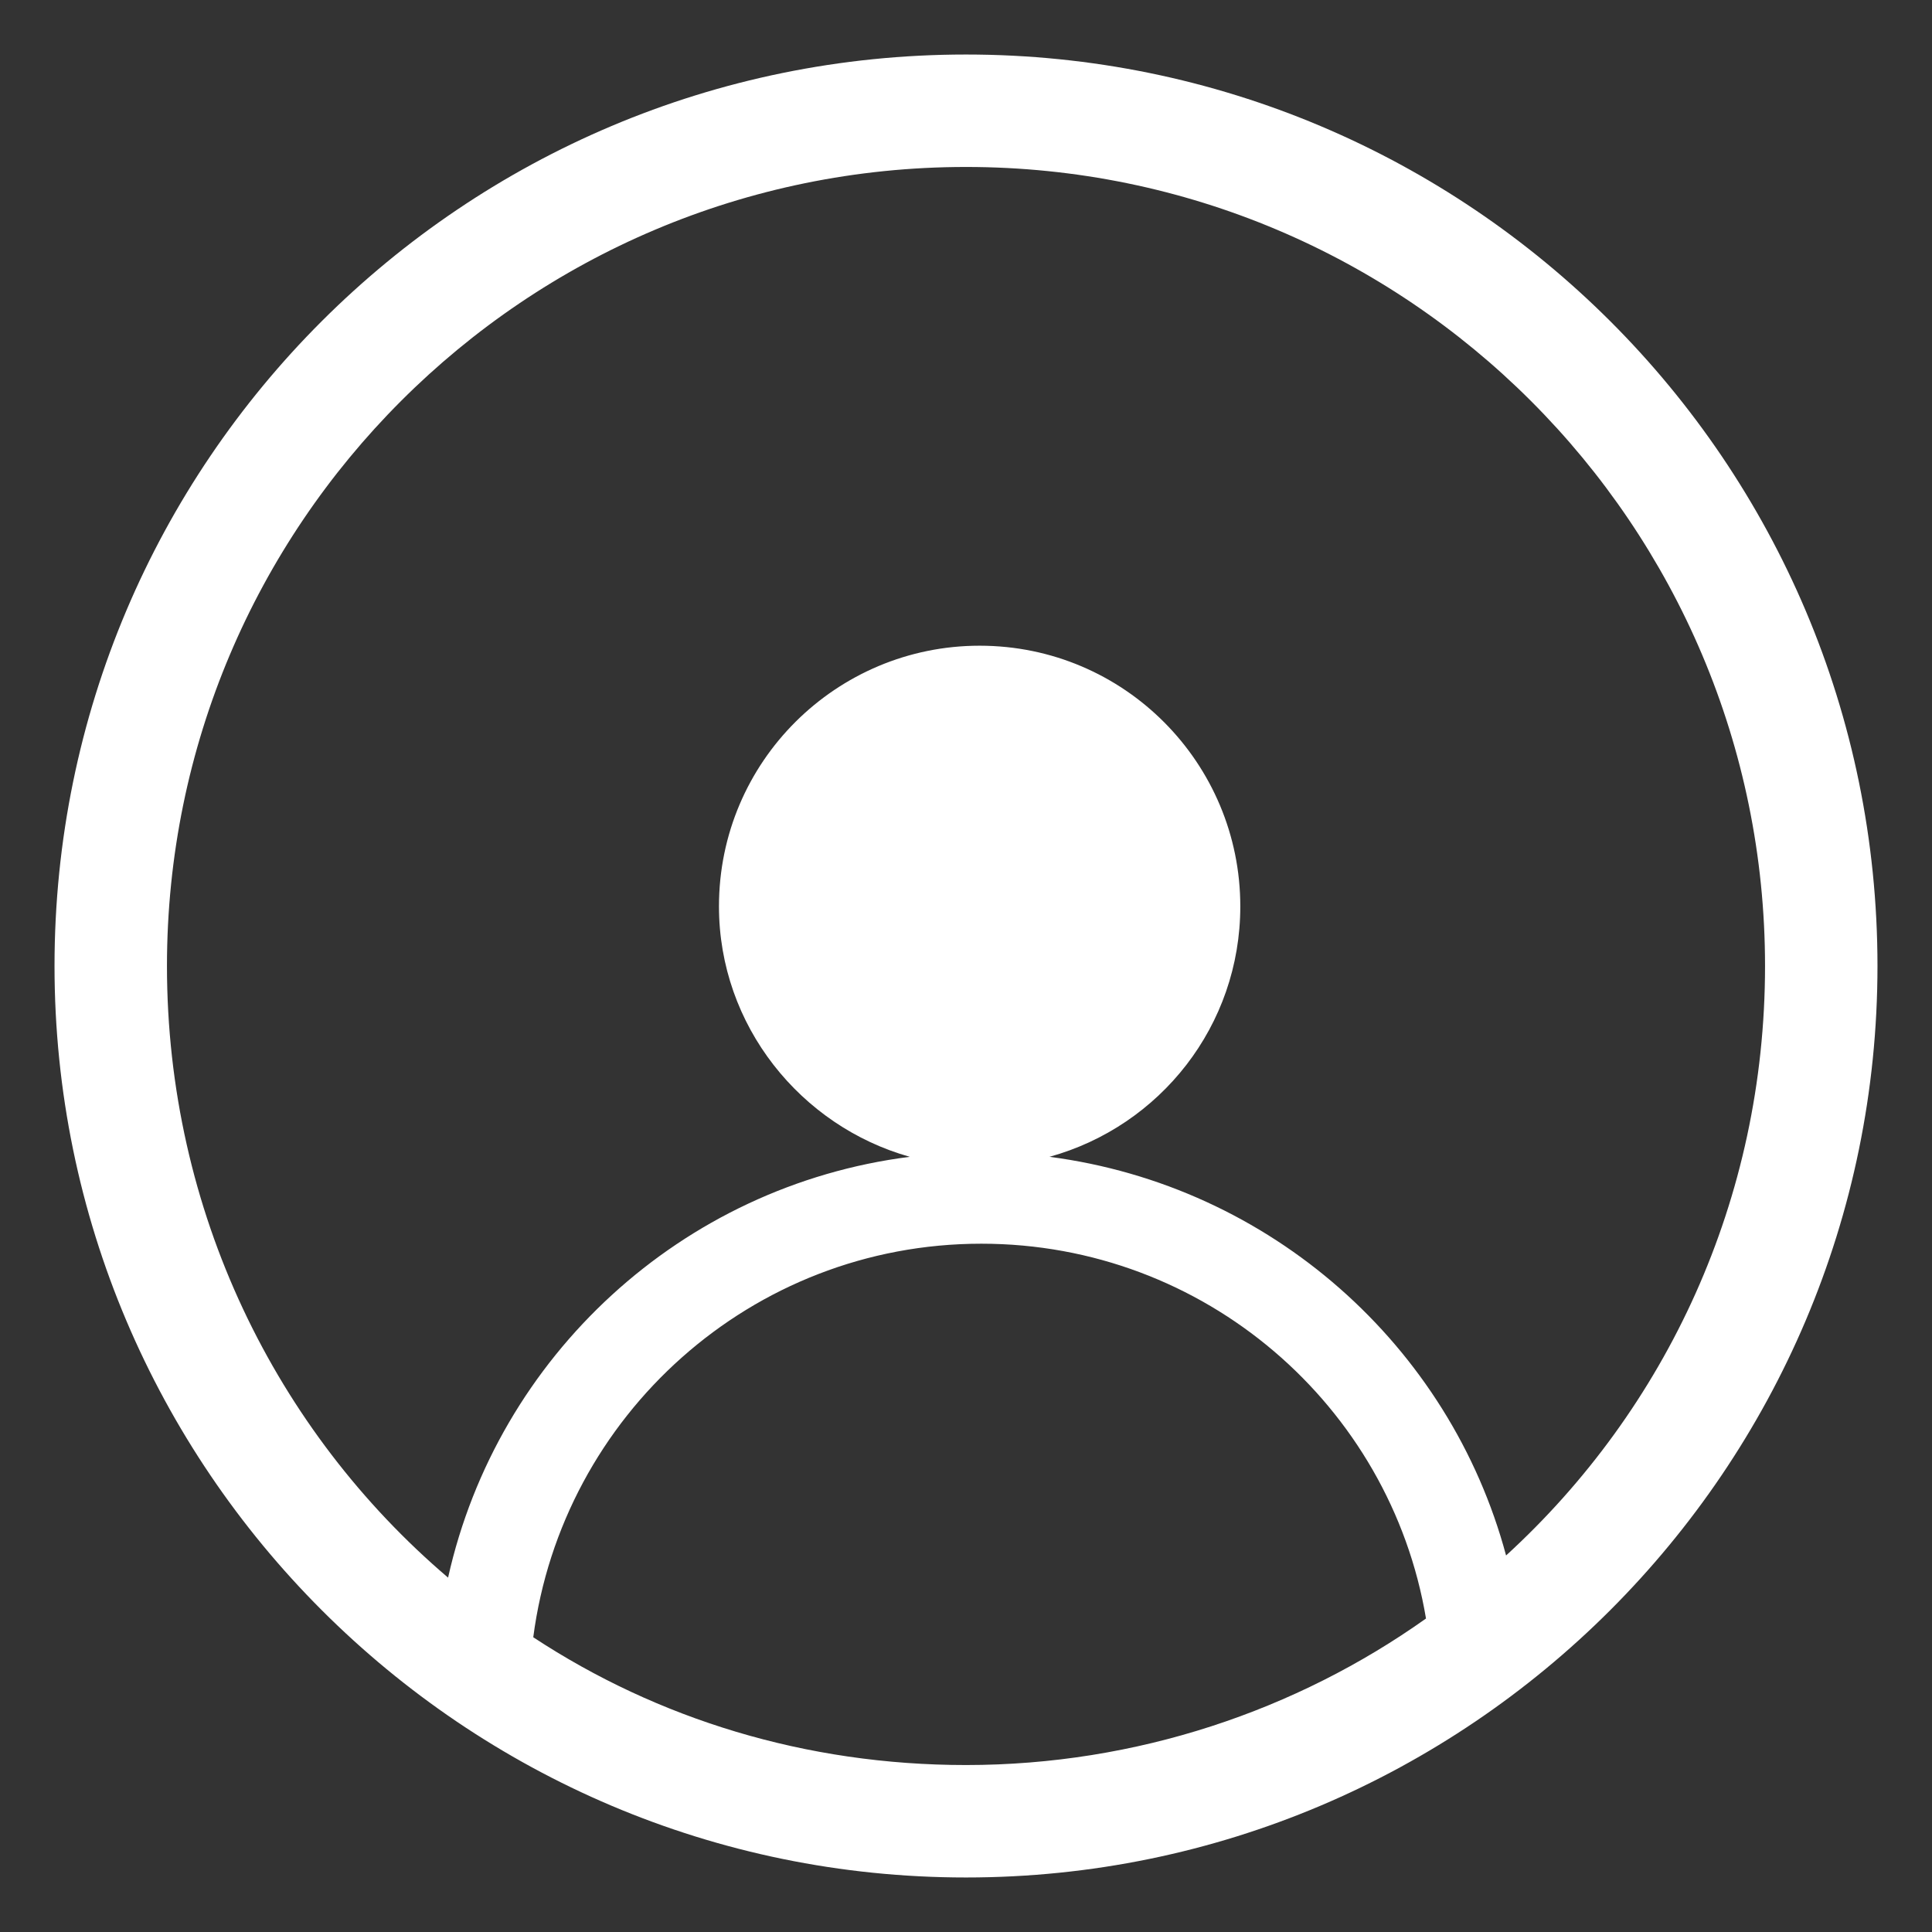 <?xml version="1.0" encoding="utf-8"?>
<!-- Generator: Adobe Illustrator 26.3.1, SVG Export Plug-In . SVG Version: 6.00 Build 0)  -->
<svg version="1.1" id="圖層_1" xmlns="http://www.w3.org/2000/svg" xmlns:xlink="http://www.w3.org/1999/xlink" x="0px" y="0px"
	 viewBox="0 0 113.4 113.4" style="enable-background:new 0 0 113.4 113.4;" xml:space="preserve">
<rect x="0" y="0" width="113.4" height="113.4" fill="#333333" stroke="none"/>
<style type="text/css">
	.st0{fill-rule:evenodd;clip-rule:evenodd;fill:#FFFFFF;}
</style>
<path class="st0" d="M56.7,3.2C27.2,3.2,3.2,27.1,3.2,56.7c0,29.5,24,53.5,53.5,53.5s53.5-24,53.5-53.5
	C110.2,27.1,86.2,3.2,56.7,3.2z M31.3,96.1C33,83.1,44.1,73,57.6,73c13.1,0,24,9.5,26.1,22c-7.6,5.4-17,8.6-27,8.6
	C47.3,103.6,38.6,100.9,31.3,96.1z M88.4,91.3c-3.3-12.3-13.8-21.7-26.8-23.4c6.5-1.8,11.2-7.7,11.2-14.7c0-8.4-6.8-15.3-15.3-15.3
	c-8.4,0-15.3,6.8-15.3,15.3c0,7,4.8,12.9,11.2,14.7c-13.4,1.7-24.2,11.7-27.1,24.7C16.2,84,9.8,71.1,9.8,56.7
	c0-25.9,21-46.9,46.9-46.9c25.9,0,46.9,21,46.9,46.9C103.6,70.4,97.8,82.7,88.4,91.3z"/>
</svg>
